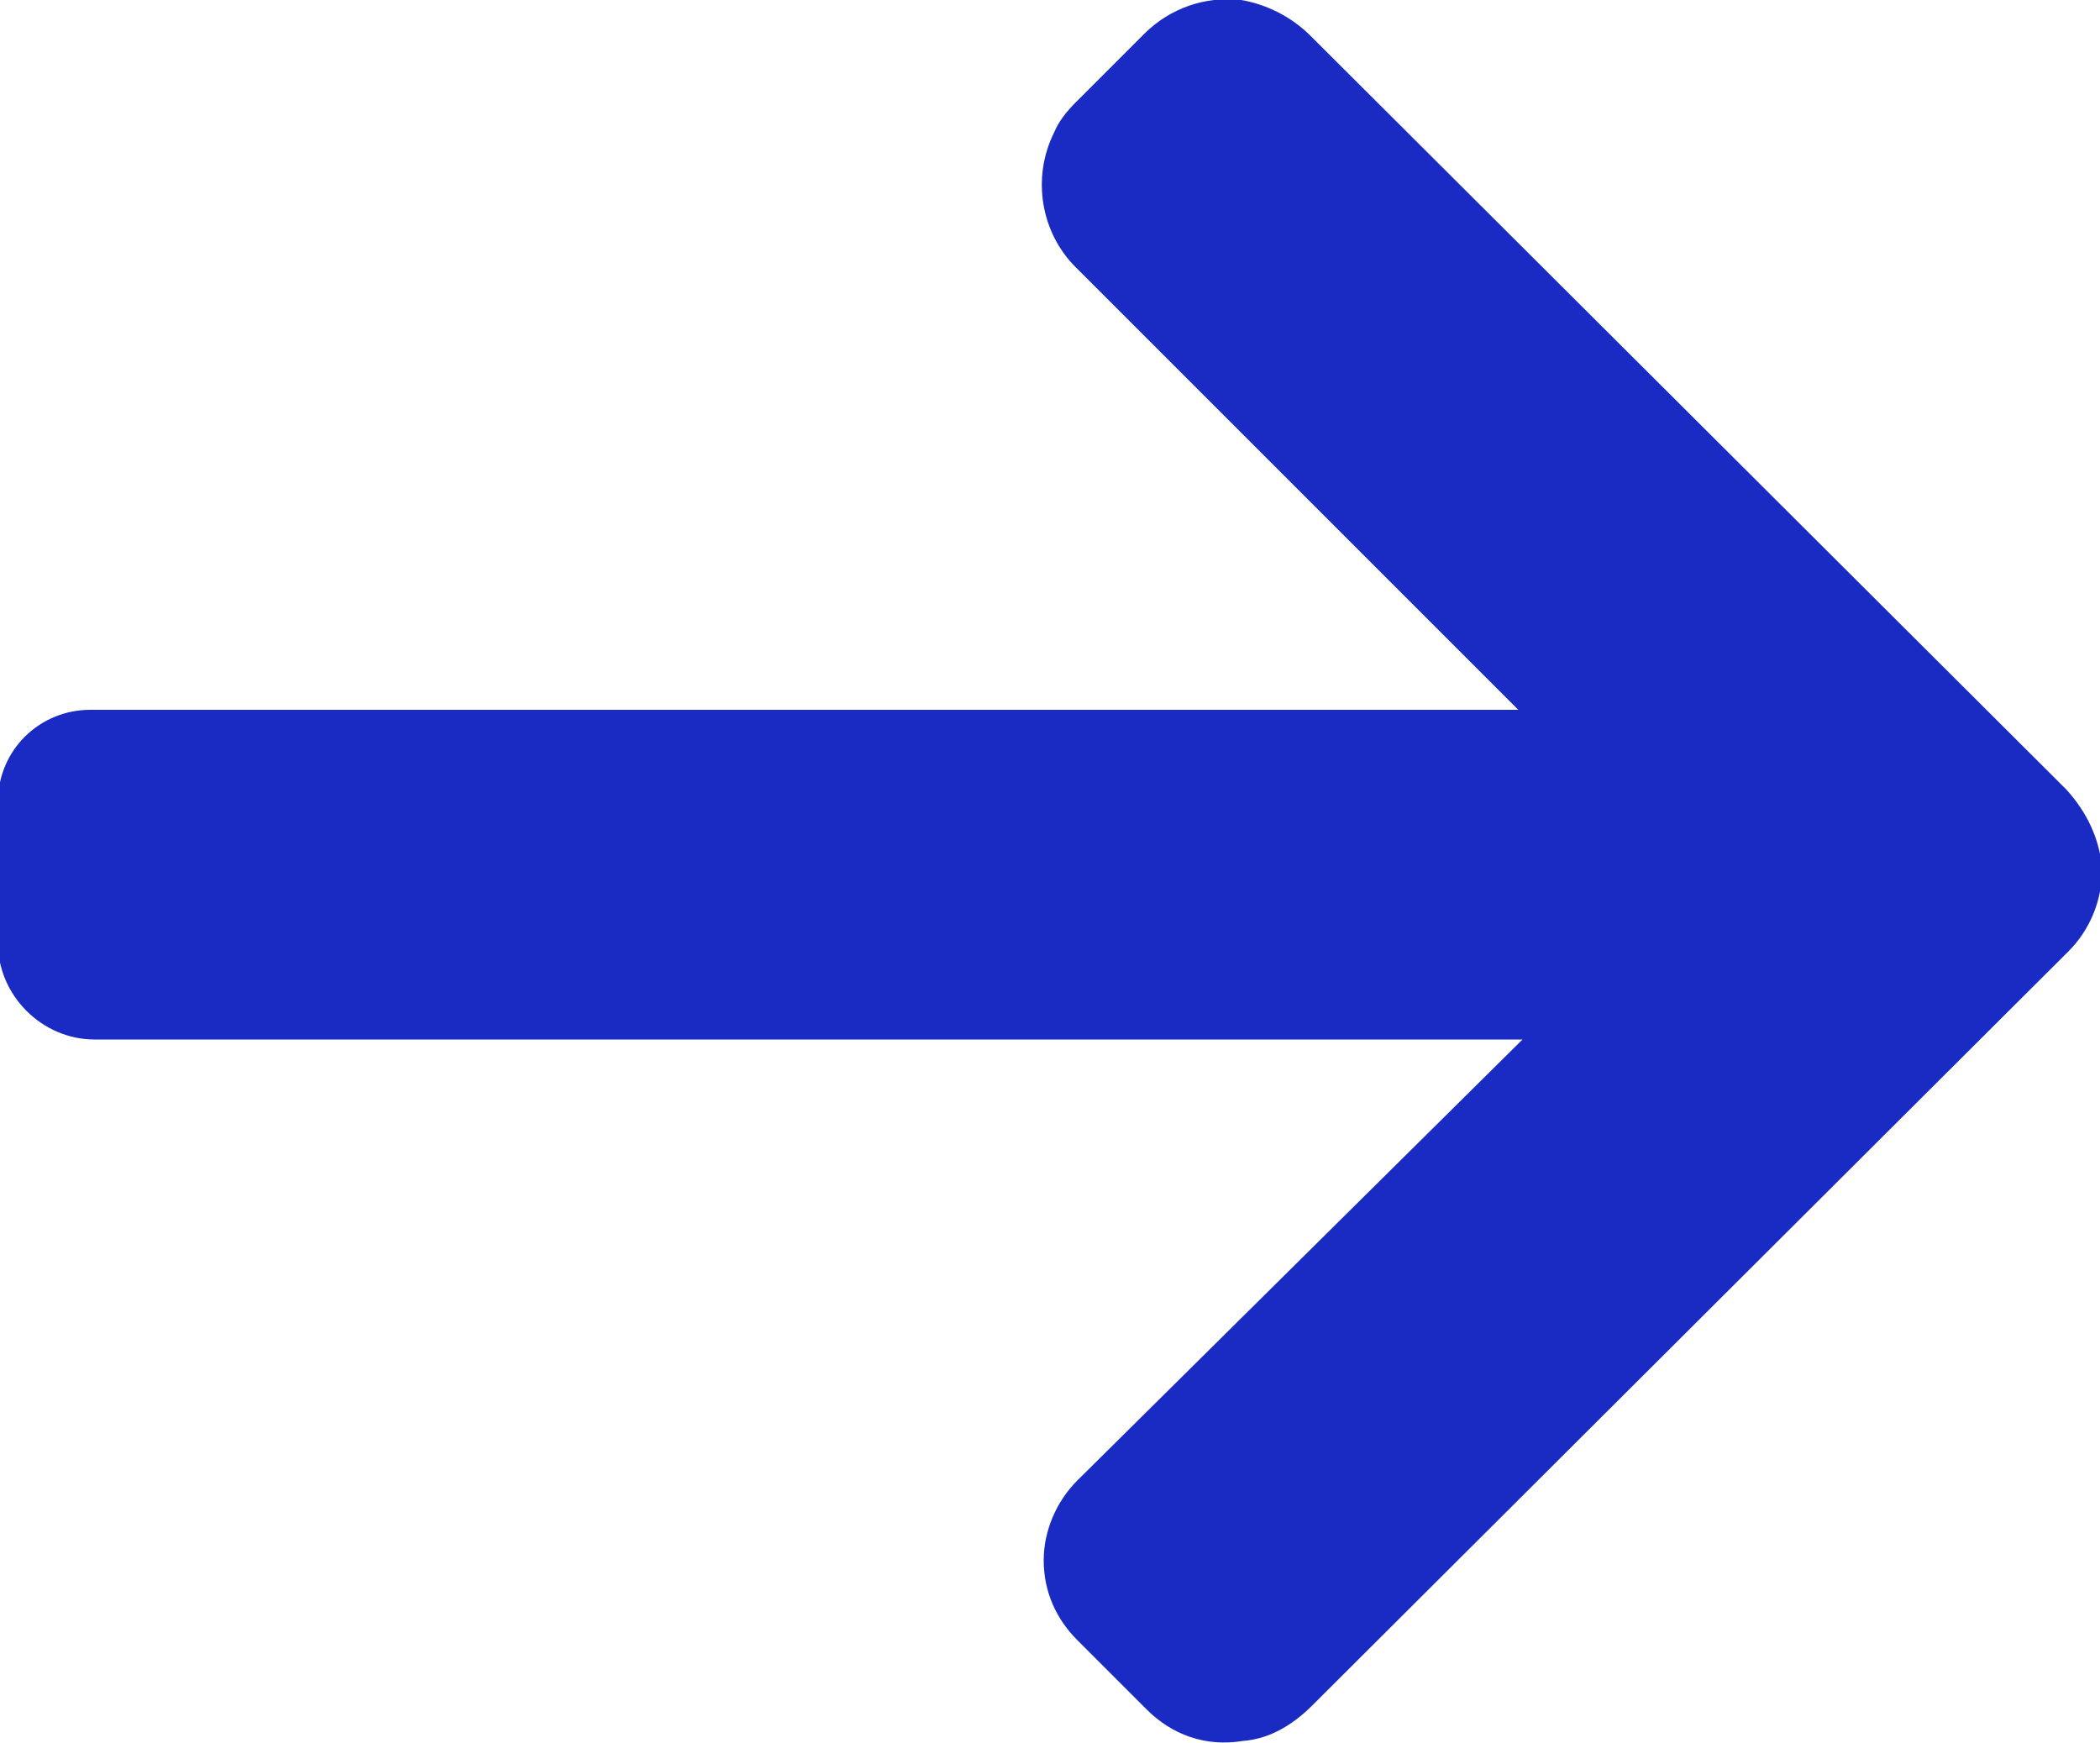 <?xml version="1.0" encoding="utf-8"?>
<!-- Generator: Adobe Illustrator 27.6.1, SVG Export Plug-In . SVG Version: 6.00 Build 0)  -->
<svg version="1.1" id="Layer_1" xmlns="http://www.w3.org/2000/svg" xmlns:xlink="http://www.w3.org/1999/xlink" x="0px" y="0px"
	 viewBox="0 0 100 83" style="enable-background:new 0 0 100 83;" xml:space="preserve">
<style type="text/css">
	.st0{fill:#192BC2;}
</style>
<path class="st0" d="M98.4,37.6l-36-35.9c-0.9-0.9-2.1-1.5-3.3-1.7c-1.7-0.2-3.4,0.4-4.6,1.6l-3.3,3.3c-0.4,0.4-0.8,0.9-1,1.4
	c-1.1,2.2-0.6,4.8,1,6.4l21.1,21.1h-68c-2.4,0-4.4,1.9-4.4,4.4v6.7c0,2.5,2.1,4.6,4.6,4.6h68L51.3,70.5c-1,1-1.6,2.4-1.6,3.8
	c0,1.5,0.6,2.8,1.6,3.8l3.3,3.3c1.2,1.2,2.8,1.8,4.6,1.5c1.3-0.1,2.4-0.8,3.3-1.7l36-35.9c1-1,1.6-2.4,1.6-3.9
	C100,40,99.4,38.7,98.4,37.6L98.4,37.6z"/>
</svg>
